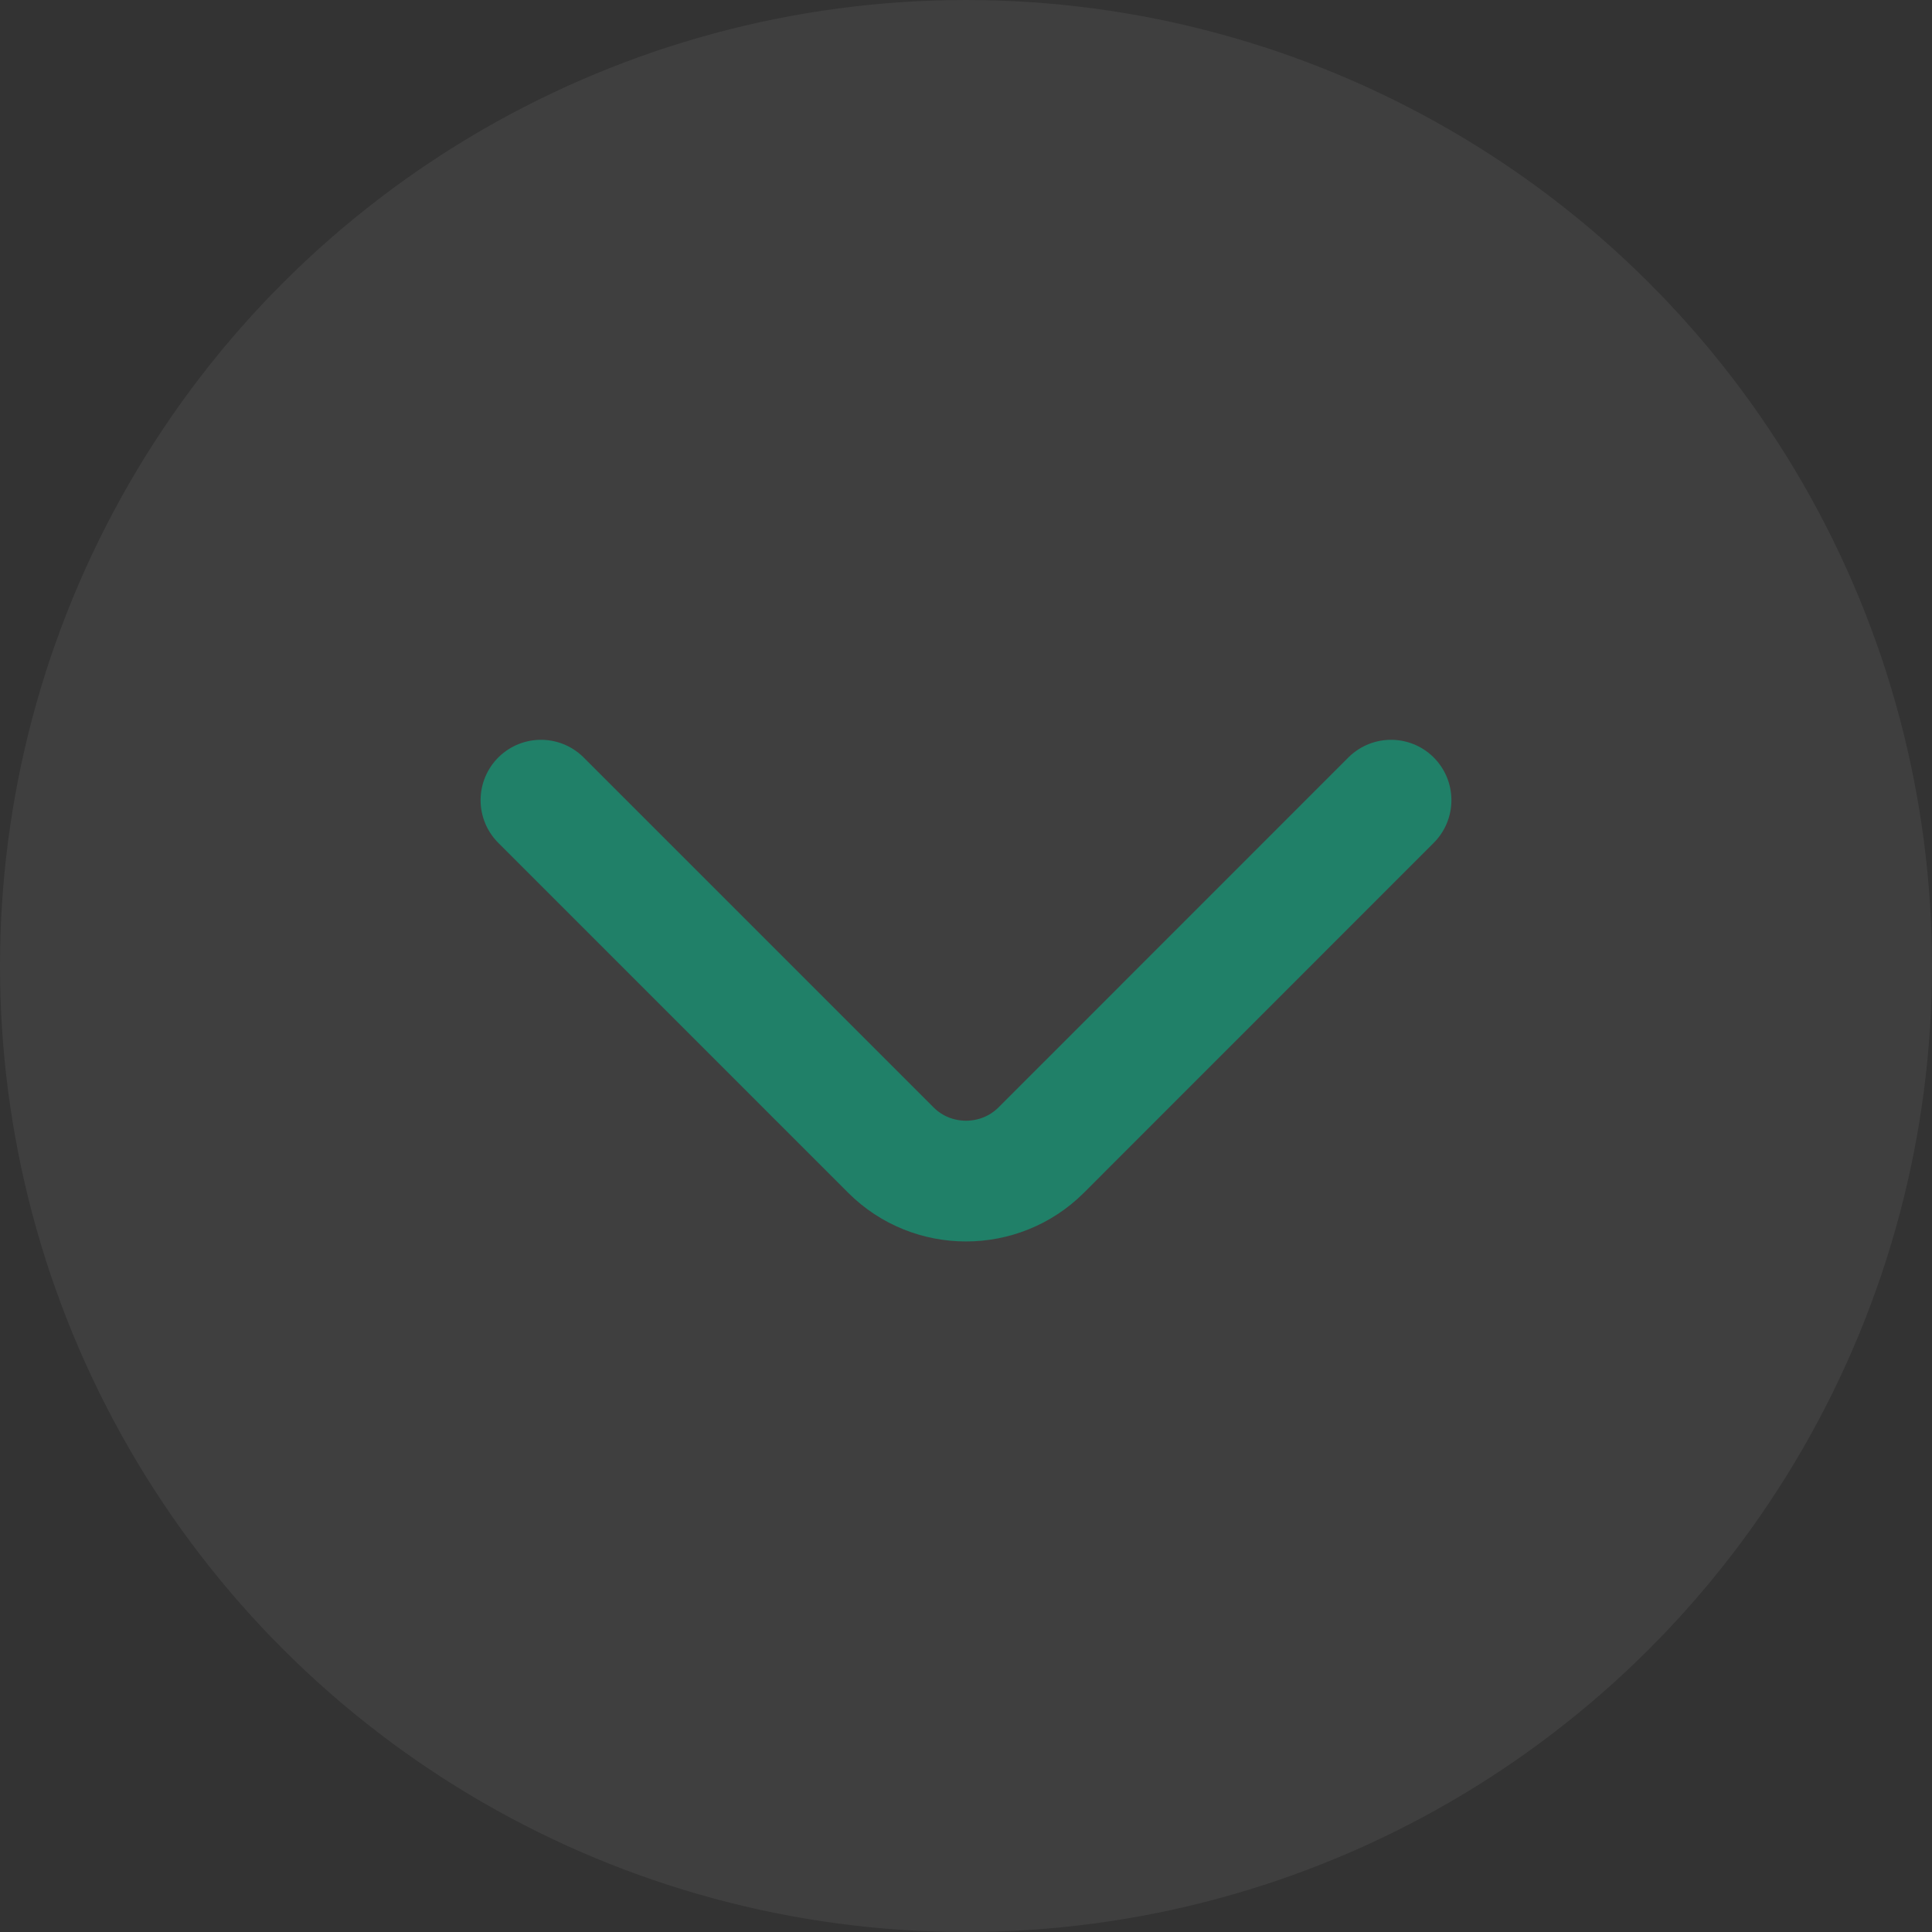 <svg xmlns="http://www.w3.org/2000/svg" width="24" height="24" viewBox="0 0 24 24" fill="none"><rect x="0" y="0" width="24" height="24" fill="#333333" stroke="none"/><circle cx="12" cy="12" r="12" transform="rotate(90 12 12)" fill="white" fill-opacity="0.06"></circle><path d="M6.72 9.94L11.067 14.287C11.58 14.8 12.42 14.8 12.934 14.287L17.28 9.94" stroke="#0FA47F" stroke-opacity="0.64" stroke-width="1.5" stroke-miterlimit="10" stroke-linecap="round" stroke-linejoin="round"></path></svg>